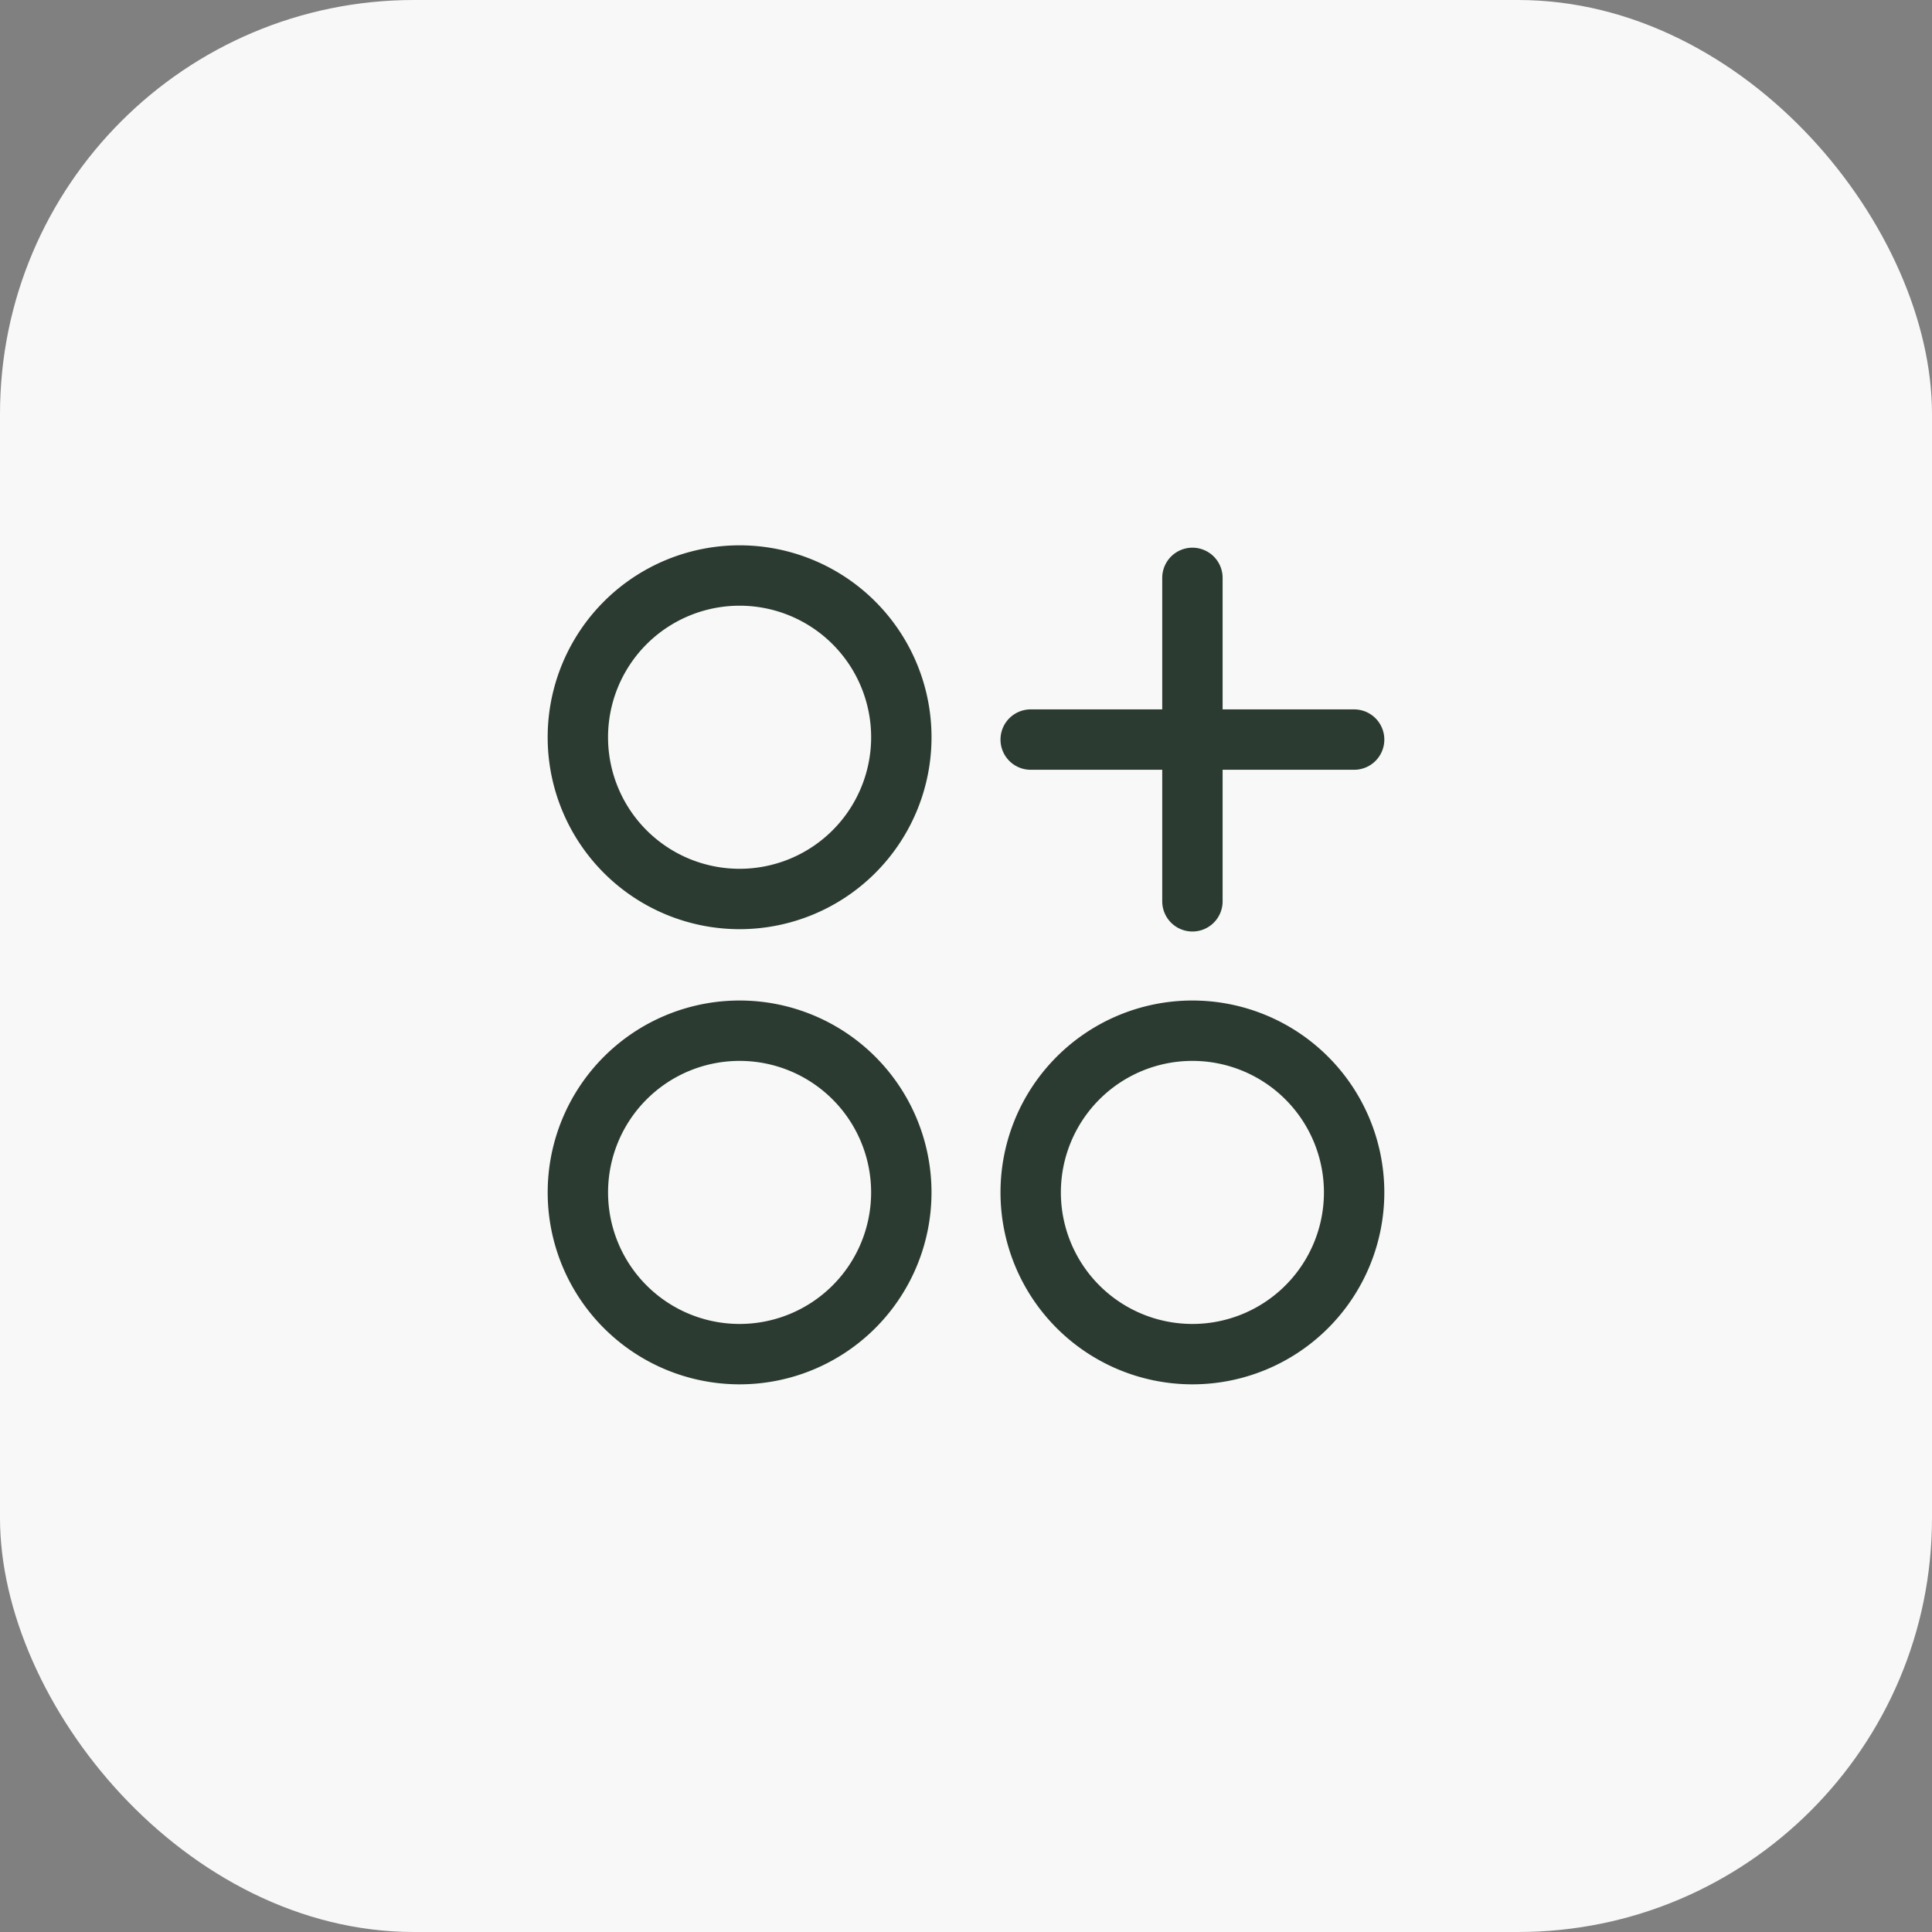 <svg xmlns="http://www.w3.org/2000/svg" width="56" height="56" fill="none"><rect width="100%" height="100%" fill="#808080" stroke="none"/><rect width="56" height="56" fill="#F7F8F7" rx="12"/><path stroke="#2B3B31" stroke-linecap="round" stroke-linejoin="round" stroke-width="1.75" d="M26.125 21.438a4.688 4.688 0 1 0-9.375 0 4.688 4.688 0 0 0 9.375 0ZM39.25 34.563a4.687 4.687 0 1 0-9.375 0 4.687 4.687 0 0 0 9.375 0Zm-13.125 0a4.687 4.687 0 1 0-9.375 0 4.687 4.687 0 0 0 9.375 0Zm8.438-17.813v9.375m4.687-4.688h-9.375"/></svg>